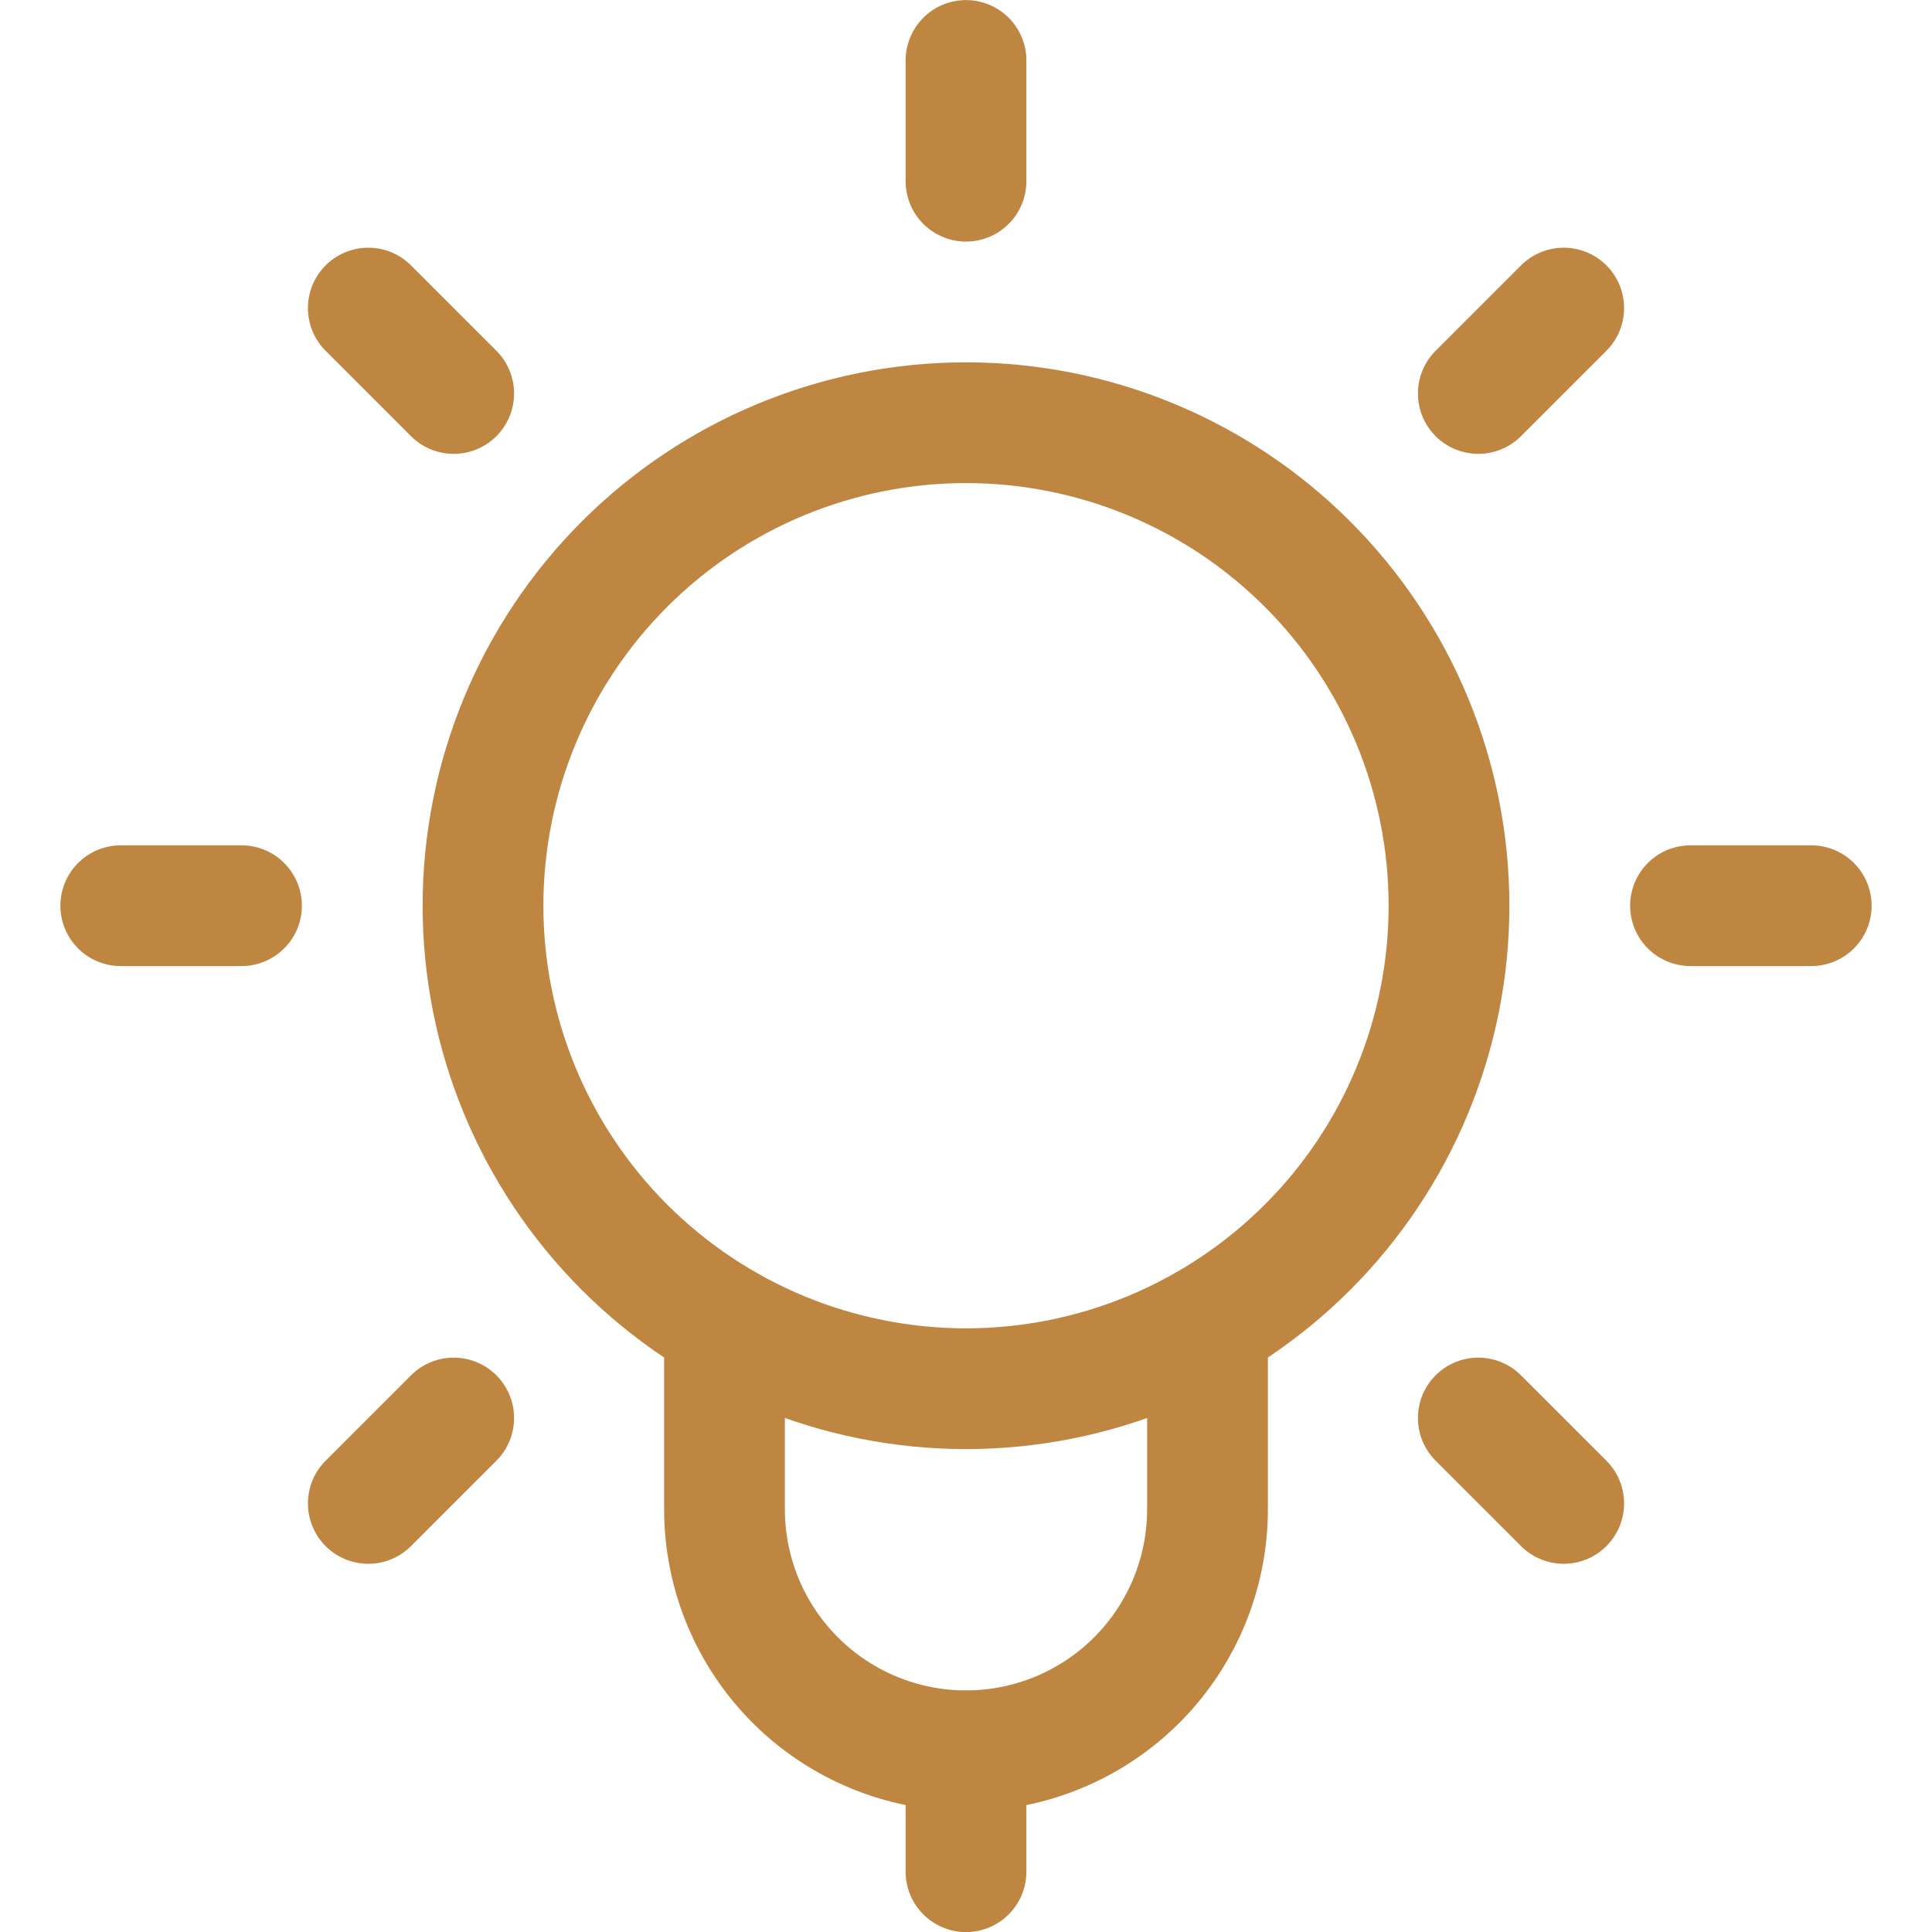 <svg width="140" height="140" viewBox="0 0 140 140" fill="none" xmlns="http://www.w3.org/2000/svg">
<g clip-path="url(#clip0_1_100)">
<path d="M70 13.131V4.381" stroke="#BF8641" stroke-width="8.75" stroke-linecap="round" stroke-linejoin="round"/>
<path d="M107.123 28.513L113.313 22.324" stroke="#BF8641" stroke-width="8.75" stroke-linecap="round" stroke-linejoin="round"/>
<path d="M122.5 65.631H131.25" stroke="#BF8641" stroke-width="8.75" stroke-linecap="round" stroke-linejoin="round"/>
<path d="M107.123 102.754L113.313 108.943" stroke="#BF8641" stroke-width="8.75" stroke-linecap="round" stroke-linejoin="round"/>
<path d="M32.877 28.513L26.688 22.324" stroke="#BF8641" stroke-width="8.75" stroke-linecap="round" stroke-linejoin="round"/>
<path d="M17.5 65.631H8.75" stroke="#BF8641" stroke-width="8.75" stroke-linecap="round" stroke-linejoin="round"/>
<path d="M32.877 102.754L26.688 108.943" stroke="#BF8641" stroke-width="8.75" stroke-linecap="round" stroke-linejoin="round"/>
<path d="M52.5 95.953V109.369C52.5 114.01 54.344 118.462 57.626 121.744C60.907 125.025 65.359 126.869 70 126.869C74.641 126.869 79.093 125.025 82.374 121.744C85.656 118.462 87.5 114.01 87.5 109.369V95.953" stroke="#BF8641" stroke-width="8.75" stroke-linecap="round" stroke-linejoin="round"/>
<path d="M35 65.631C35 74.913 38.688 83.816 45.251 90.38C51.815 96.943 60.717 100.631 70 100.631C79.283 100.631 88.185 96.943 94.749 90.38C101.313 83.816 105 74.913 105 65.631C105 56.348 101.313 47.446 94.749 40.882C88.185 34.318 79.283 30.631 70 30.631C60.717 30.631 51.815 34.318 45.251 40.882C38.688 47.446 35 56.348 35 65.631Z" stroke="#BF8641" stroke-width="8.75" stroke-linecap="round" stroke-linejoin="round"/>
<path d="M70 126.881V135.631" stroke="#BF8641" stroke-width="8.75" stroke-linecap="round" stroke-linejoin="round"/>
</g>
<defs>
<clipPath id="clip0_1_100">
<rect width="140" height="140" fill="white"/>
</clipPath>
</defs>
</svg>
